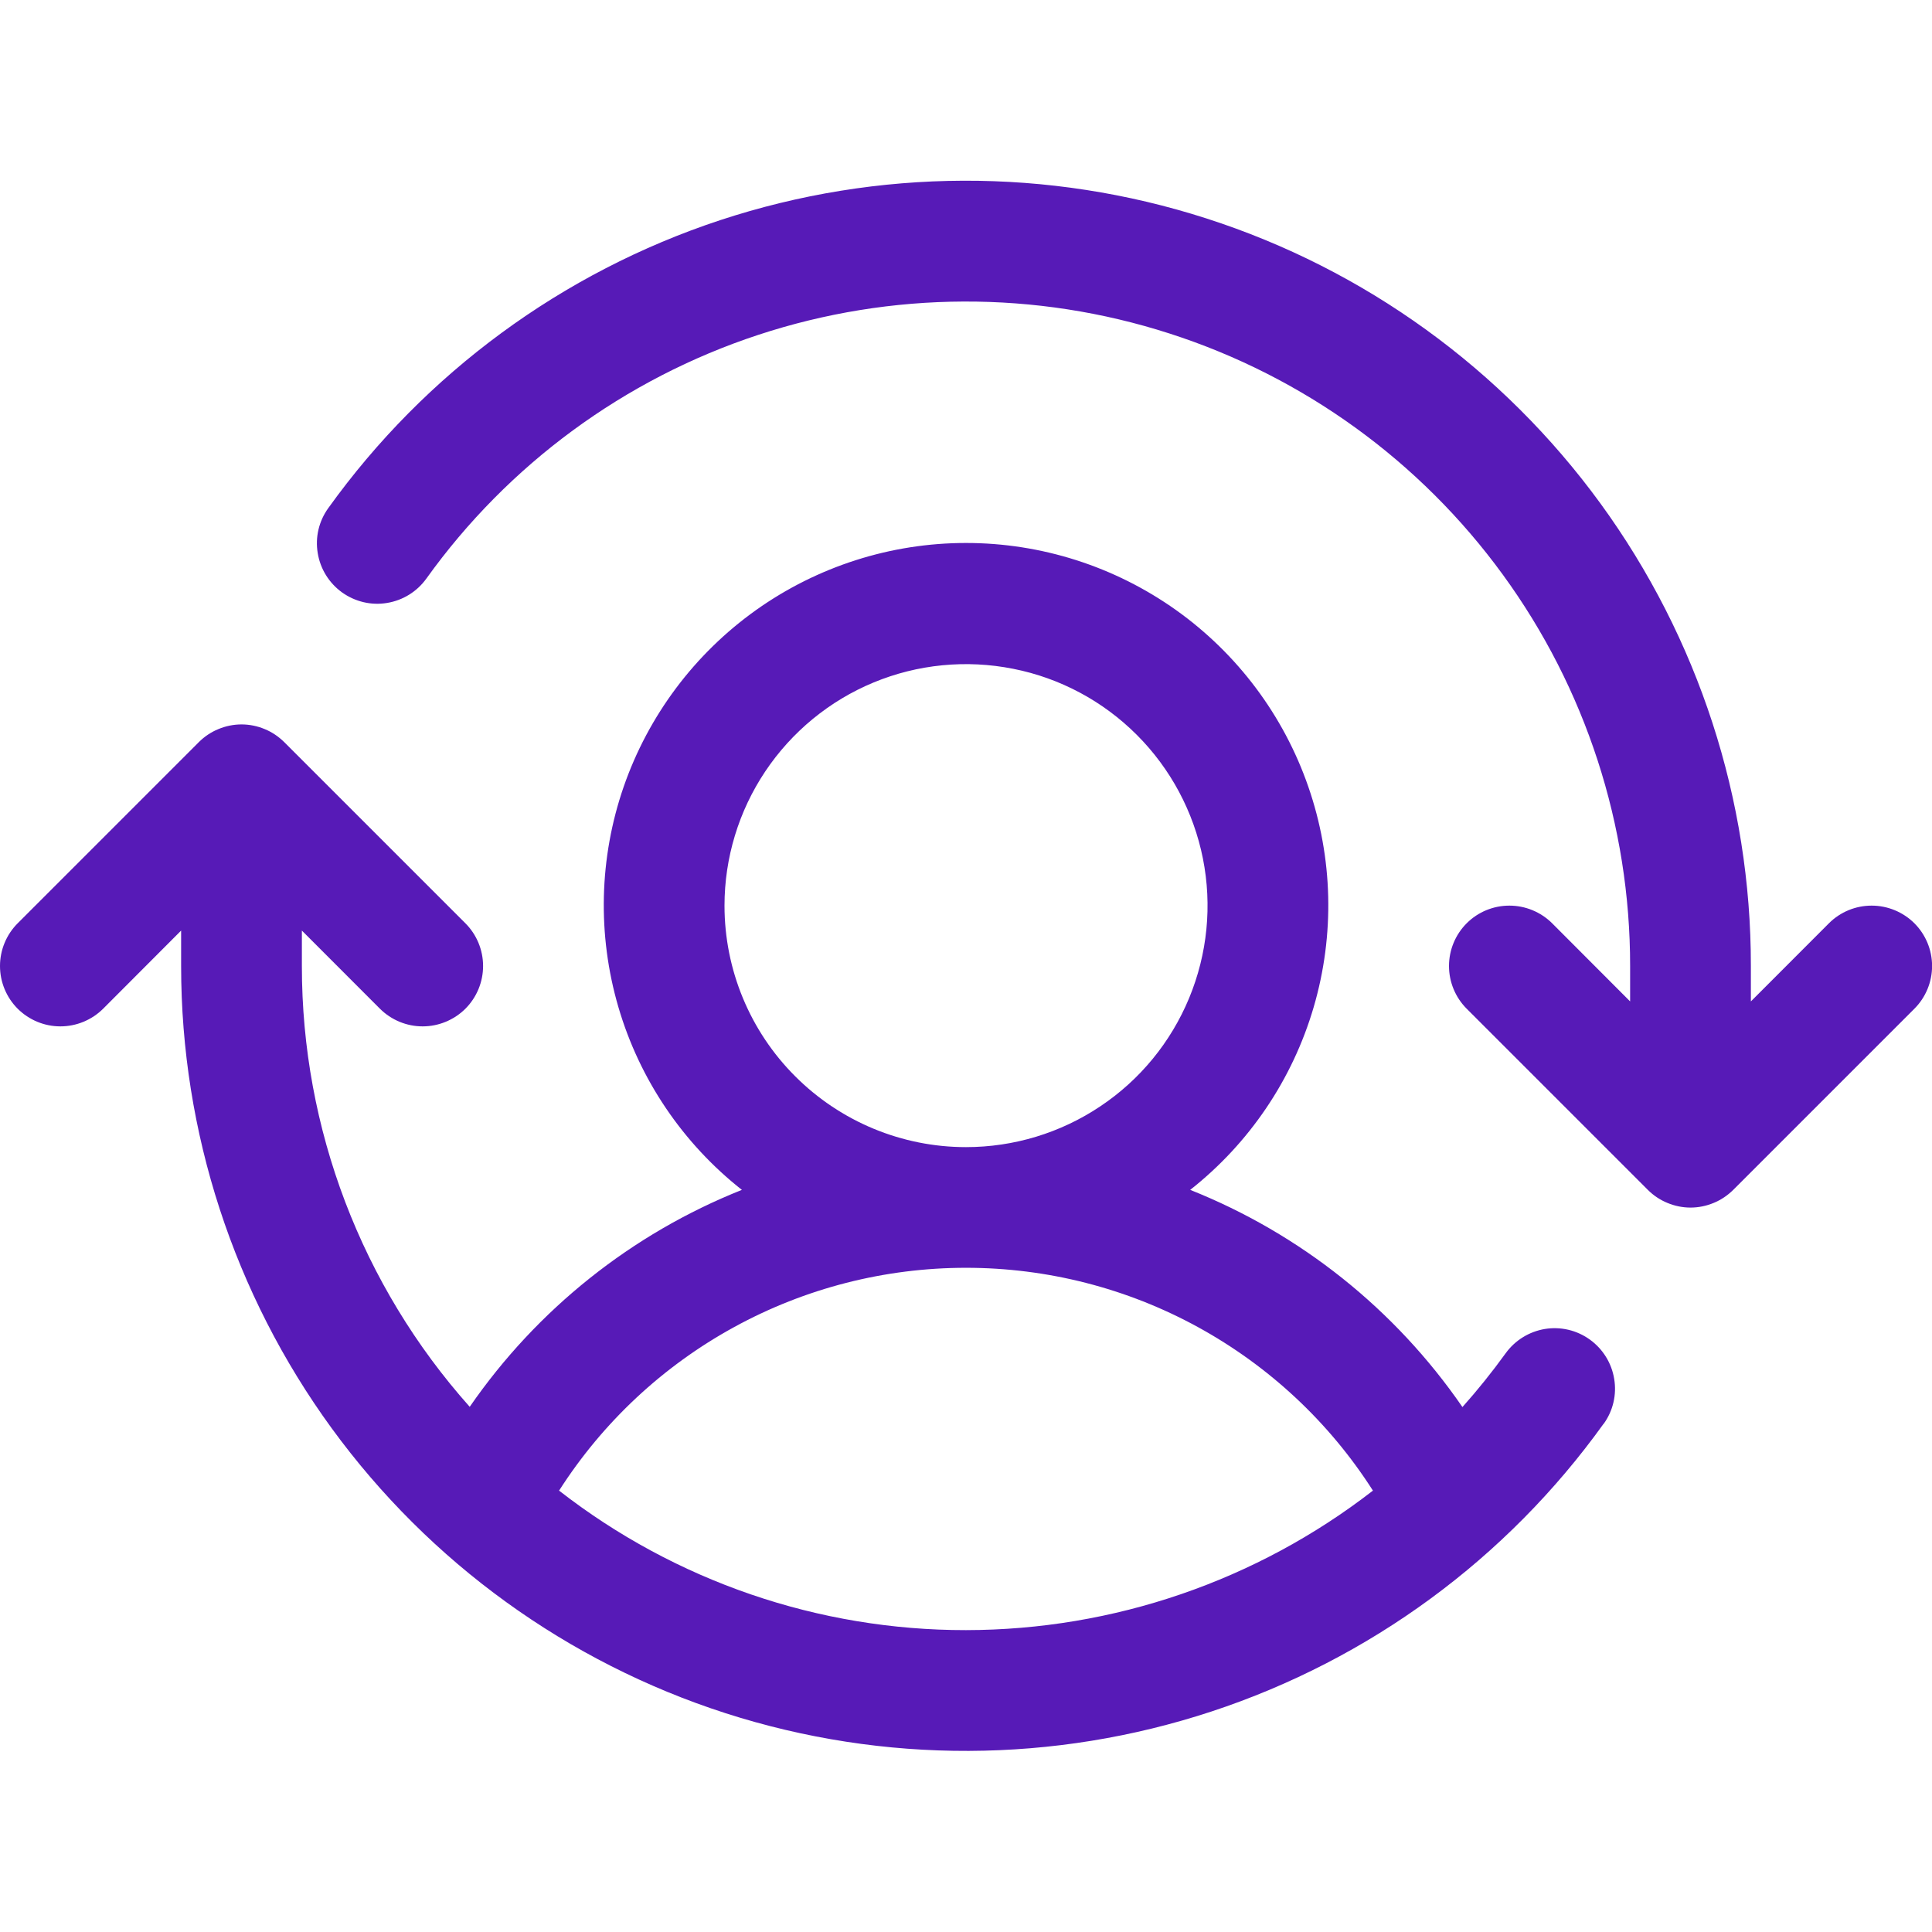 <svg width="24" height="24" viewBox="0 0 24 24" fill="none" xmlns="http://www.w3.org/2000/svg">
<g clip-path="url(#clip0_1444_1787)">
<path d="M23.781 12.531L21.531 14.781C21.461 14.85 21.379 14.906 21.288 14.943C21.197 14.981 21.099 15.001 21 15.001C20.902 15.001 20.804 14.981 20.713 14.943C20.622 14.906 20.539 14.85 20.47 14.781L18.22 12.531C18.079 12.39 18 12.199 18 12C18 11.801 18.079 11.61 18.22 11.469C18.36 11.329 18.551 11.25 18.75 11.25C18.949 11.25 19.14 11.329 19.281 11.469L20.25 12.44V12C20.251 10.253 19.698 8.551 18.669 7.139C17.641 5.727 16.191 4.678 14.528 4.143C12.865 3.607 11.075 3.614 9.416 4.161C7.757 4.708 6.314 5.768 5.296 7.188C5.18 7.349 5.005 7.458 4.808 7.49C4.612 7.523 4.411 7.475 4.249 7.359C4.088 7.243 3.979 7.068 3.947 6.871C3.914 6.675 3.961 6.474 4.078 6.312C5.281 4.635 6.986 3.382 8.946 2.735C10.907 2.089 13.022 2.081 14.988 2.714C16.953 3.346 18.666 4.586 19.882 6.255C21.097 7.924 21.752 9.935 21.75 12V12.44L22.72 11.469C22.86 11.329 23.051 11.25 23.25 11.25C23.449 11.25 23.64 11.329 23.781 11.469C23.922 11.61 24.001 11.801 24.001 12C24.001 12.199 23.922 12.39 23.781 12.531ZM19.92 17.687C18.717 19.363 17.012 20.614 15.052 21.26C13.092 21.906 10.978 21.914 9.013 21.282C7.049 20.649 5.336 19.41 4.12 17.742C2.905 16.074 2.25 14.064 2.25 12V11.56L1.281 12.531C1.14 12.671 0.949 12.75 0.75 12.75C0.551 12.75 0.361 12.671 0.22 12.531C0.079 12.39 0 12.199 0 12C0 11.801 0.079 11.61 0.22 11.469L2.47 9.219C2.539 9.15 2.622 9.094 2.713 9.057C2.804 9.019 2.902 8.999 3 8.999C3.099 8.999 3.197 9.019 3.288 9.057C3.379 9.094 3.461 9.15 3.531 9.219L5.781 11.469C5.922 11.61 6.001 11.801 6.001 12C6.001 12.199 5.922 12.39 5.781 12.531C5.64 12.671 5.449 12.75 5.25 12.75C5.051 12.75 4.861 12.671 4.72 12.531L3.75 11.56V12C3.749 14.02 4.491 15.969 5.835 17.476C6.672 16.264 7.848 15.326 9.216 14.781C8.481 14.202 7.945 13.409 7.682 12.511C7.419 11.613 7.442 10.656 7.748 9.772C8.055 8.888 8.629 8.122 9.391 7.579C10.153 7.037 11.065 6.745 12 6.745C12.936 6.745 13.848 7.037 14.61 7.579C15.372 8.122 15.946 8.888 16.252 9.772C16.559 10.656 16.582 11.613 16.319 12.511C16.056 13.409 15.52 14.202 14.785 14.781C16.154 15.326 17.331 16.265 18.167 17.479C18.357 17.266 18.536 17.043 18.703 16.812C18.819 16.651 18.994 16.542 19.191 16.509C19.387 16.477 19.588 16.524 19.75 16.641C19.911 16.757 20.02 16.932 20.052 17.129C20.085 17.325 20.038 17.526 19.921 17.688L19.92 17.687ZM12 14.25C12.594 14.25 13.174 14.074 13.667 13.744C14.161 13.415 14.545 12.946 14.772 12.398C14.999 11.85 15.059 11.247 14.943 10.665C14.827 10.083 14.541 9.548 14.122 9.129C13.702 8.709 13.168 8.423 12.586 8.308C12.004 8.192 11.4 8.251 10.852 8.478C10.304 8.705 9.836 9.09 9.506 9.583C9.176 10.077 9 10.657 9 11.25C9 12.046 9.316 12.809 9.879 13.371C10.442 13.934 11.205 14.25 12 14.25ZM12 20.25C13.831 20.248 15.609 19.638 17.055 18.517C16.513 17.668 15.765 16.97 14.882 16.486C13.999 16.002 13.008 15.749 12 15.749C10.993 15.749 10.002 16.002 9.119 16.486C8.235 16.97 7.488 17.668 6.945 18.517C8.39 19.642 10.169 20.252 12 20.25Z" fill="#571AB7"/>
</g>
<defs>
<clipPath id="clip0_1444_1787">
<rect width="24" height="24" fill="white"/>
</clipPath>
</defs>
</svg>
